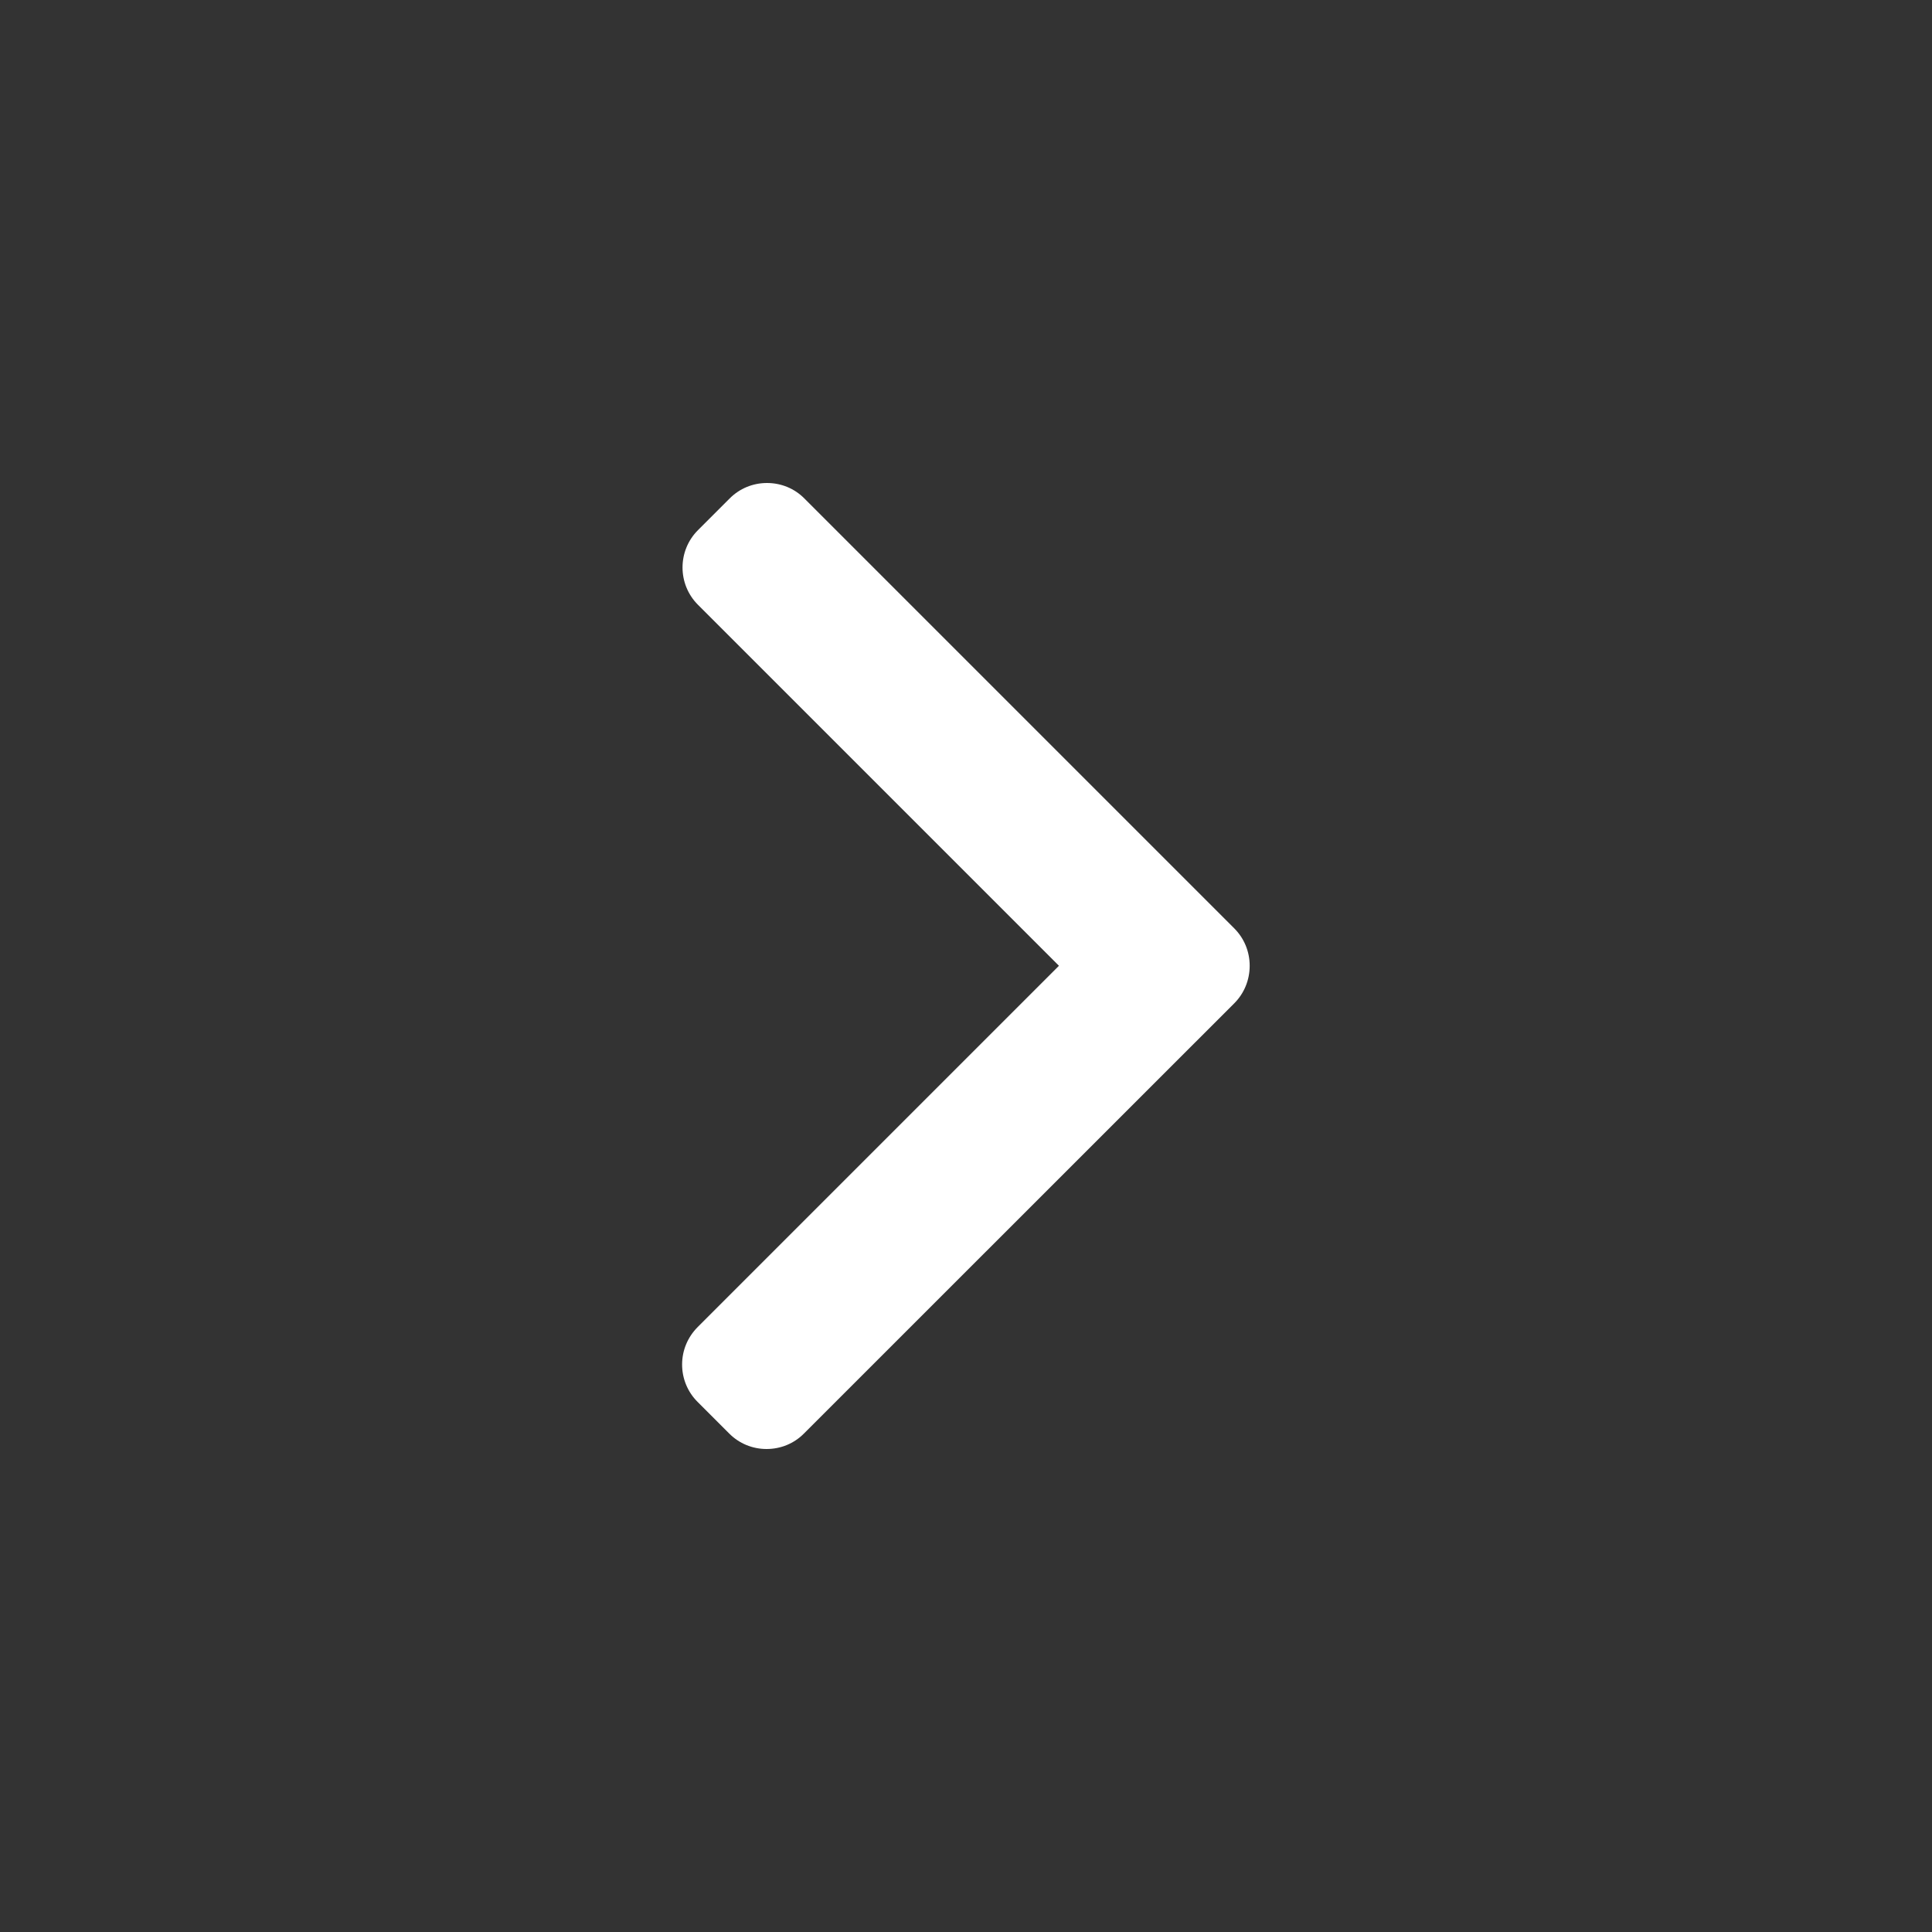 <svg width="18" height="18" viewBox="0 0 18 18" fill="none" xmlns="http://www.w3.org/2000/svg">
<rect x="0" y="0" width="18" height="18" fill="#333333" stroke="none"/>
<path d="M11.499 8.649L7.494 4.644C7.402 4.551 7.278 4.5 7.146 4.5C7.014 4.5 6.891 4.551 6.798 4.644L6.503 4.939C6.311 5.131 6.311 5.443 6.503 5.635L9.866 8.998L6.499 12.365C6.407 12.458 6.355 12.581 6.355 12.713C6.355 12.845 6.407 12.969 6.499 13.061L6.794 13.356C6.887 13.449 7.01 13.5 7.142 13.5C7.274 13.5 7.398 13.449 7.49 13.356L11.499 9.348C11.592 9.255 11.643 9.13 11.643 8.998C11.643 8.866 11.592 8.742 11.499 8.649Z" fill="#ffffff"/>
</svg>
